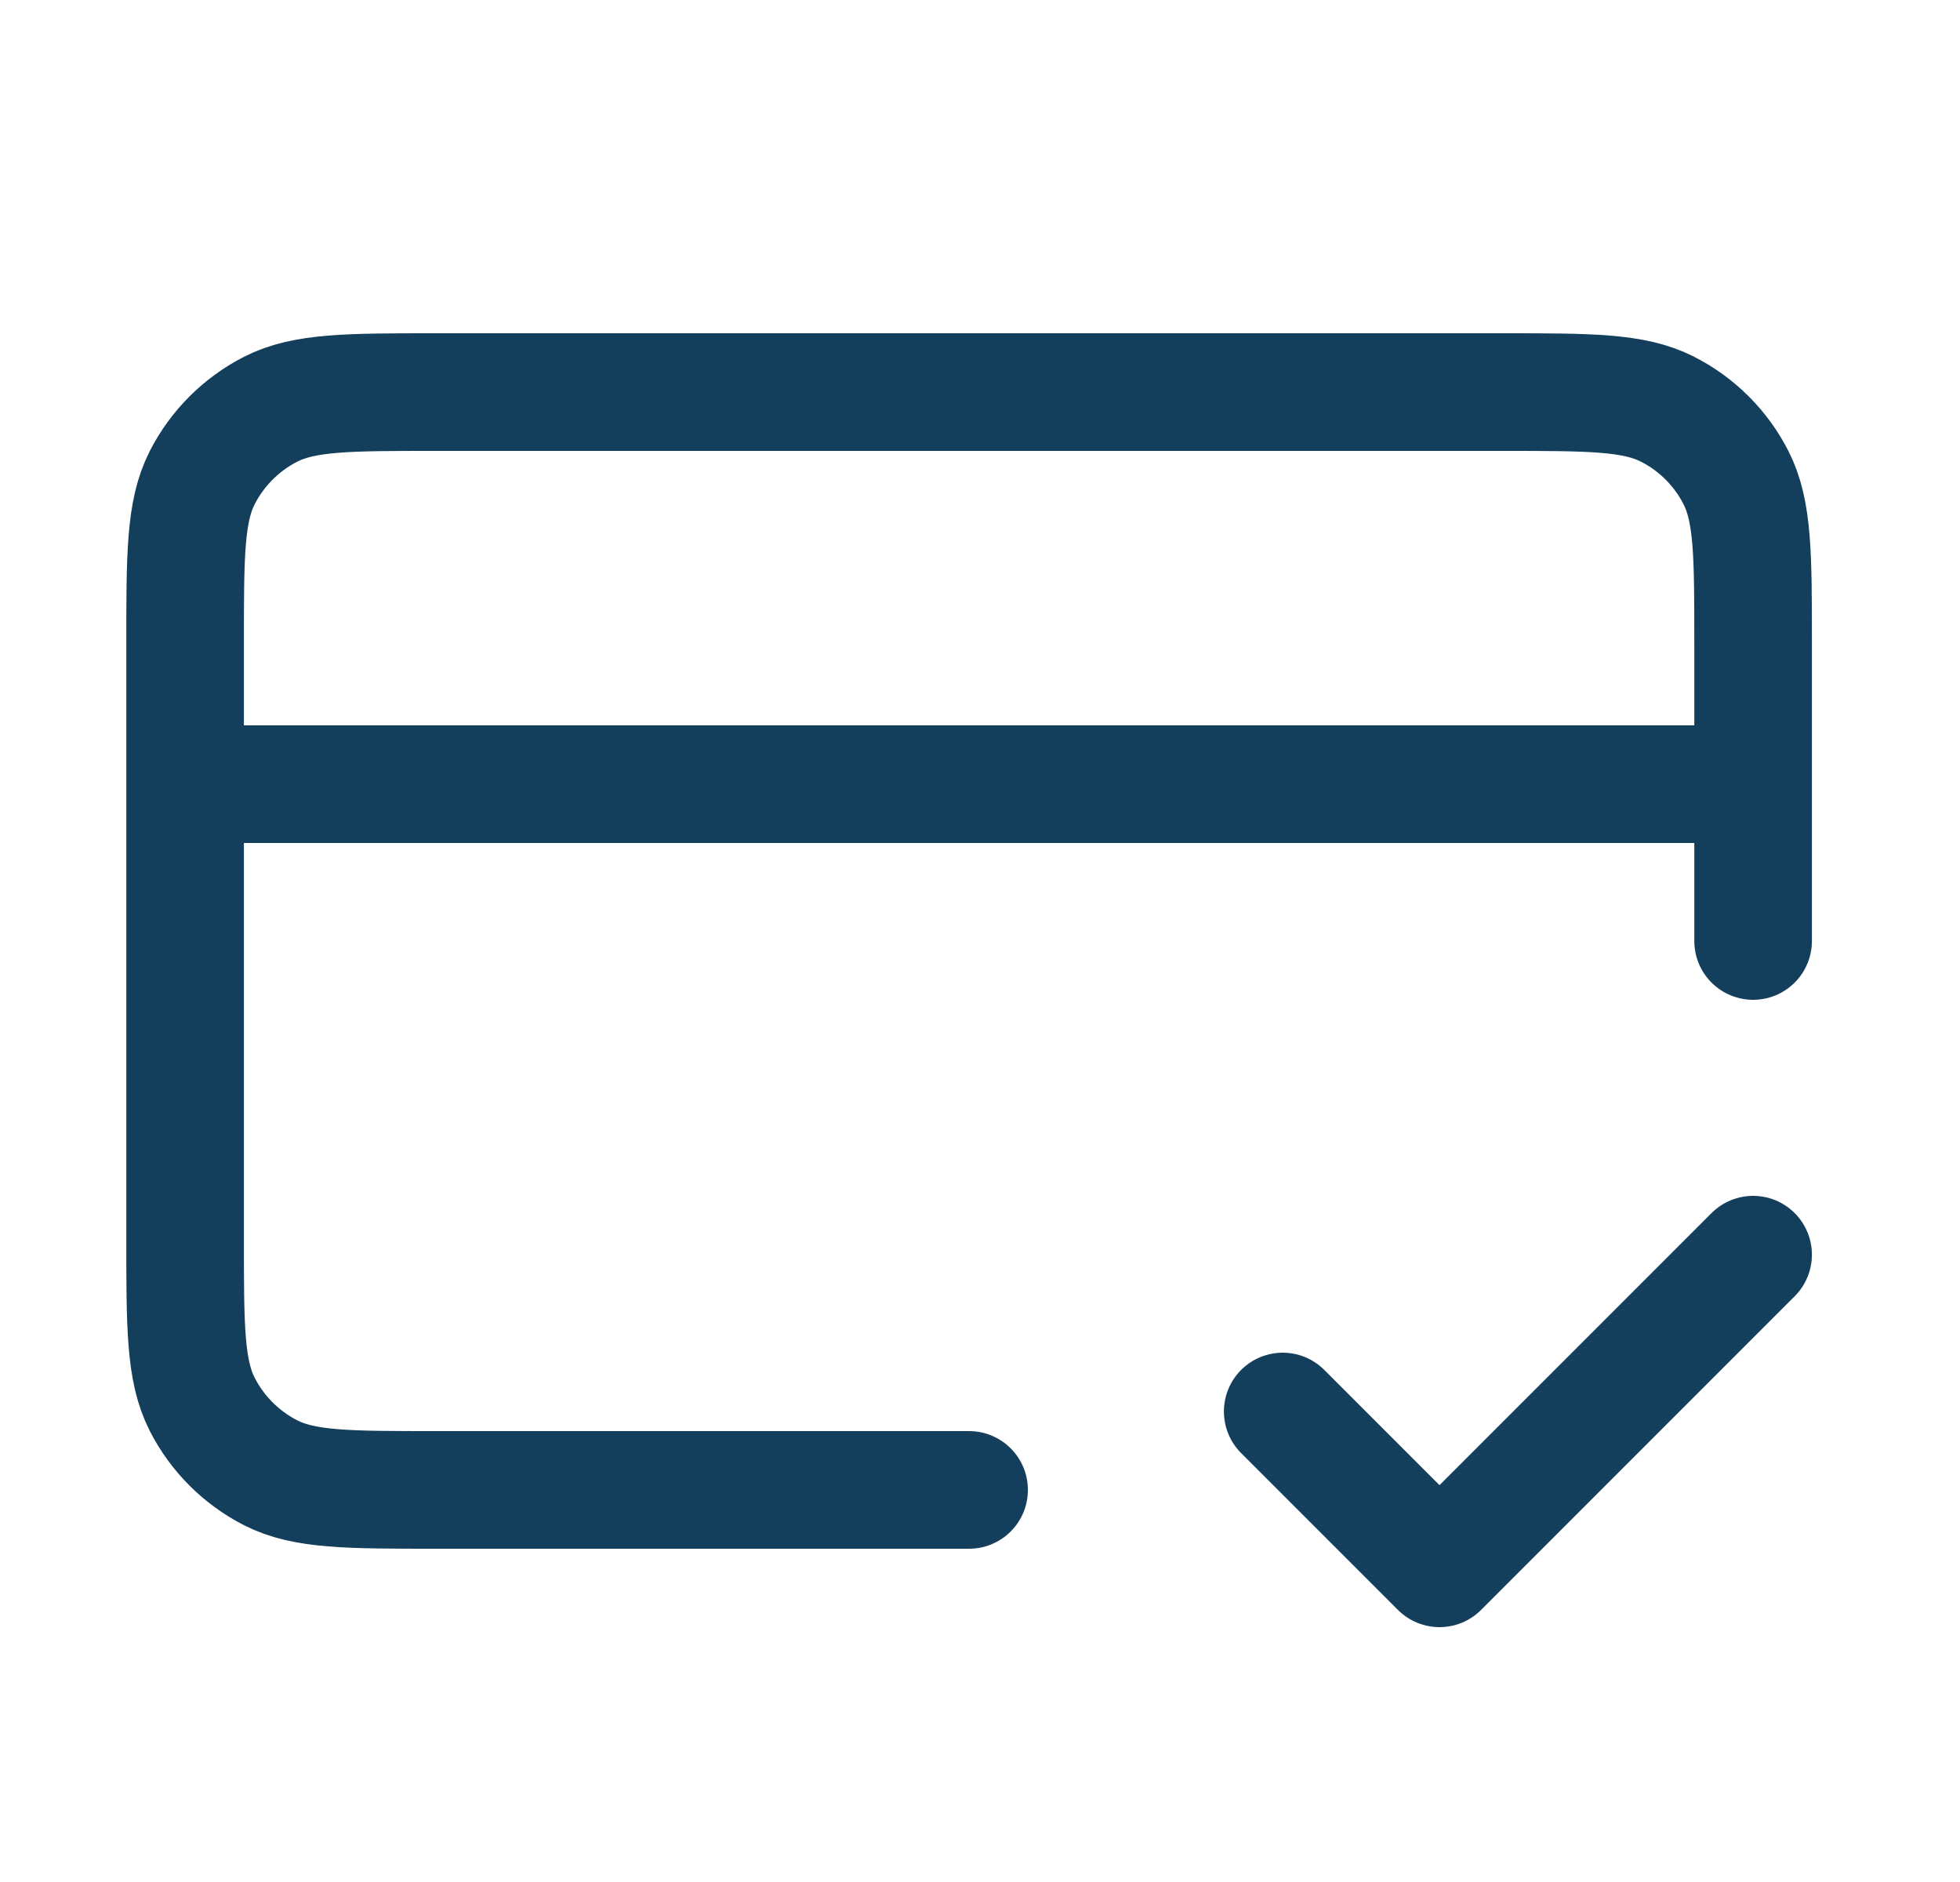 <svg width="25" height="24" viewBox="0 0 25 24" fill="none" xmlns="http://www.w3.org/2000/svg">
<g id="credit-card-check_md">
<path id="icon" d="M16.361 18L18.361 20L22.361 16M22.361 10H2.361M22.361 12V8.2C22.361 7.08 22.361 6.52 22.143 6.092C21.952 5.716 21.646 5.41 21.269 5.218C20.841 5 20.281 5 19.161 5H5.561C4.441 5 3.881 5 3.453 5.218C3.077 5.41 2.771 5.716 2.579 6.092C2.361 6.52 2.361 7.08 2.361 8.2V15.8C2.361 16.92 2.361 17.48 2.579 17.908C2.771 18.284 3.077 18.59 3.453 18.782C3.881 19 4.441 19 5.561 19H12.361" stroke="#133F5D" stroke-width="1.5" stroke-linecap="round" stroke-linejoin="round"/>
</g>
</svg>

